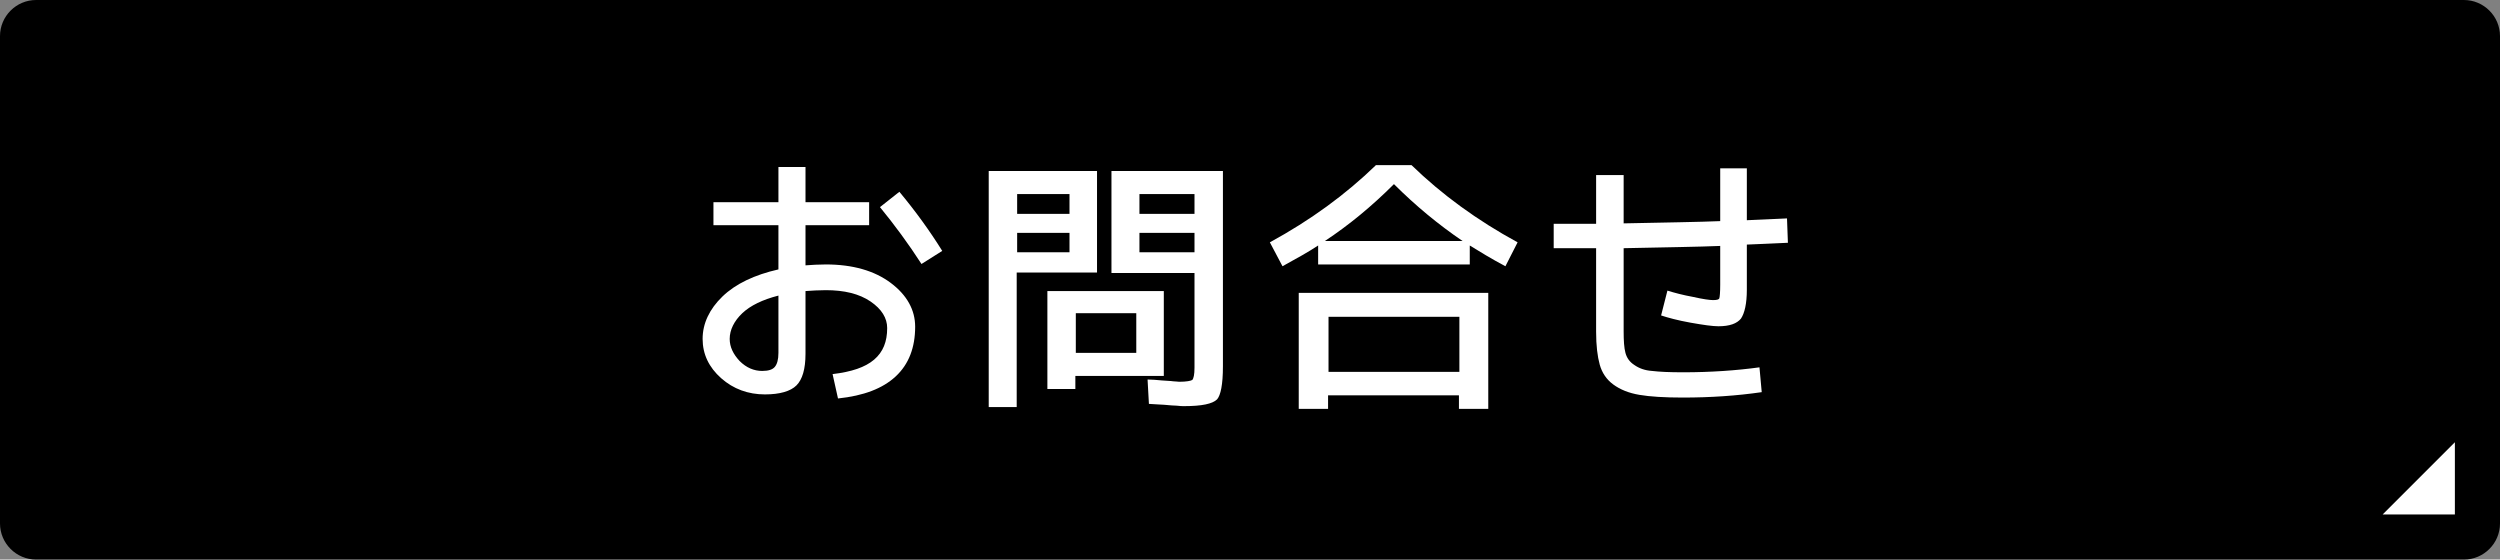 <?xml version="1.0" encoding="utf-8"?>
<!-- Generator: Adobe Illustrator 28.3.0, SVG Export Plug-In . SVG Version: 6.00 Build 0)  -->
<svg version="1.1" id="レイヤー_1" xmlns="http://www.w3.org/2000/svg" xmlns:xlink="http://www.w3.org/1999/xlink" x="0px"
	 y="0px" width="554px" height="124px" viewBox="0 0 554 124" style="enable-background:new 0 0 554 124;" xml:space="preserve">
<rect x="0" y="0" width="554" height="124" fill="#808080" stroke="none"/>
<style type="text/css">
	.st0{fill:#FFFFFF;}
</style>
<g>
	<path d="M0,8c0-4.4,3.6-8,8-8h538c4.4,0,8,3.6,8,8v108c0,4.4-3.6,8-8,8H8c-4.4,0-8-3.6-8-8V8z"/>
</g>
<g>
	<g>
		<path class="st0" d="M158.1,44.8h14.4V37h6v7.8h14.1v5.1h-14.1v8.9c1.4-0.1,2.9-0.2,4.5-0.2c6,0,10.8,1.4,14.4,4.1
			c3.6,2.7,5.4,6,5.4,9.7c0,4.6-1.4,8.3-4.3,11s-7.1,4.3-12.8,4.9l-1.2-5.4c4.2-0.5,7.2-1.5,9.2-3.2c2-1.7,2.9-4,2.9-7
			c0-2.2-1.2-4.2-3.7-5.9c-2.5-1.7-5.8-2.5-9.9-2.5c-1.6,0-3.1,0.1-4.5,0.2v13.9c0,3.4-0.7,5.7-2,7c-1.3,1.3-3.7,2-7,2
			c-3.7,0-7-1.2-9.7-3.6c-2.7-2.4-4.1-5.3-4.1-8.7c0-3.4,1.5-6.6,4.4-9.4c2.9-2.8,7.1-4.8,12.4-6v-9.8h-14.4V44.8z M172.5,65.5
			c-3.5,0.9-6.2,2.2-8,3.9s-2.8,3.7-2.8,5.7c0,1.8,0.8,3.4,2.2,4.9c1.5,1.5,3.2,2.2,5,2.2c1.4,0,2.3-0.3,2.8-0.9
			c0.5-0.6,0.8-1.6,0.8-3.1V65.5z M195,45.9l4.3-3.4c3.5,4.2,6.7,8.6,9.5,13.1l-4.6,2.9C201.3,54,198.2,49.8,195,45.9z"/>
		<path class="st0" d="M219.1,90.3V37.9h24v22.5h-17.8v29.8H219.1z M225.4,47.4h11.6V43h-11.6V47.4z M225.4,51.6v4.3h11.6v-4.3
			H225.4z M238.3,83.2v3h-6.2V64.5h25.8v18.8H238.3z M251.8,69.4h-13.4v8.8h13.4V69.4z M262.4,90c-0.4,0-0.9,0-1.6-0.1
			c-0.7,0-1.6-0.1-2.8-0.2c-1.2-0.1-2.4-0.1-3.4-0.2l-0.3-5.4c1,0,2,0.1,3.1,0.2c1.1,0.1,2,0.1,2.6,0.2c0.6,0,1,0.1,1.3,0.1
			c1.6,0,2.6-0.2,2.9-0.4c0.3-0.3,0.5-1.2,0.5-2.7v-21h-18.4V37.9H271v43.3c0,4-0.5,6.4-1.3,7.3C268.7,89.5,266.3,90,262.4,90z
			 M264.7,47.4V43h-12.2v4.4H264.7z M264.7,51.6h-12.2v4.3h12.2V51.6z"/>
		<path class="st0" d="M281.4,53.7c9-4.9,16.8-10.6,23.5-17.1h7.9c6.7,6.5,14.5,12.2,23.5,17.1l-2.7,5.3c-3.2-1.7-5.8-3.3-7.9-4.6
			v4.2h-33.6v-4.2c-2.1,1.4-4.8,2.9-7.9,4.6L281.4,53.7z M294.3,87.6v3h-6.5V64.9h42v25.7h-6.5v-3H294.3z M293.6,53.4h30.5
			c-5.3-3.6-10.4-7.8-15.2-12.6C304,45.7,298.9,49.9,293.6,53.4z M323.4,82.5V70.2h-29v12.2H323.4z"/>
		<path class="st0" d="M353.8,38.8h6v10.7c9.5-0.2,16.7-0.3,21.4-0.5V37.3h5.9v11.5c2-0.1,5-0.2,8.9-0.4l0.2,5.4
			c-4,0.2-7,0.3-9.1,0.4v10c0,3.1-0.5,5.2-1.3,6.4c-0.9,1.1-2.5,1.7-5,1.7c-1.3,0-3.4-0.3-6.2-0.8c-2.8-0.5-5-1.1-6.5-1.6l1.4-5.5
			c1.6,0.5,3.5,1,5.7,1.4c2.2,0.5,3.7,0.7,4.4,0.7c0.8,0,1.3-0.1,1.4-0.4c0.1-0.3,0.2-1.3,0.2-3v-8.6c-4.8,0.2-11.9,0.3-21.4,0.5
			v18.4c0,2.1,0.1,3.7,0.4,4.8c0.3,1.1,0.9,2,2,2.7c1,0.7,2.3,1.2,3.9,1.3c1.6,0.2,3.9,0.3,6.9,0.3c6.1,0,11.8-0.4,16.9-1.1l0.5,5.5
			c-5.5,0.8-11.3,1.2-17.5,1.2c-4,0-7.3-0.2-9.6-0.6c-2.4-0.4-4.3-1.2-5.8-2.3s-2.5-2.6-3-4.4c-0.5-1.8-0.8-4.2-0.8-7.3V55
			c-1.1,0-2.7,0-4.7,0c-2.1,0-3.6,0-4.7,0v-5.4c1,0,2.6,0,4.7,0c2.1,0,3.7,0,4.7,0V38.8z"/>
	</g>
</g>
<polygon class="st0" points="544,114 528,114 544,98 "/>
</svg>

